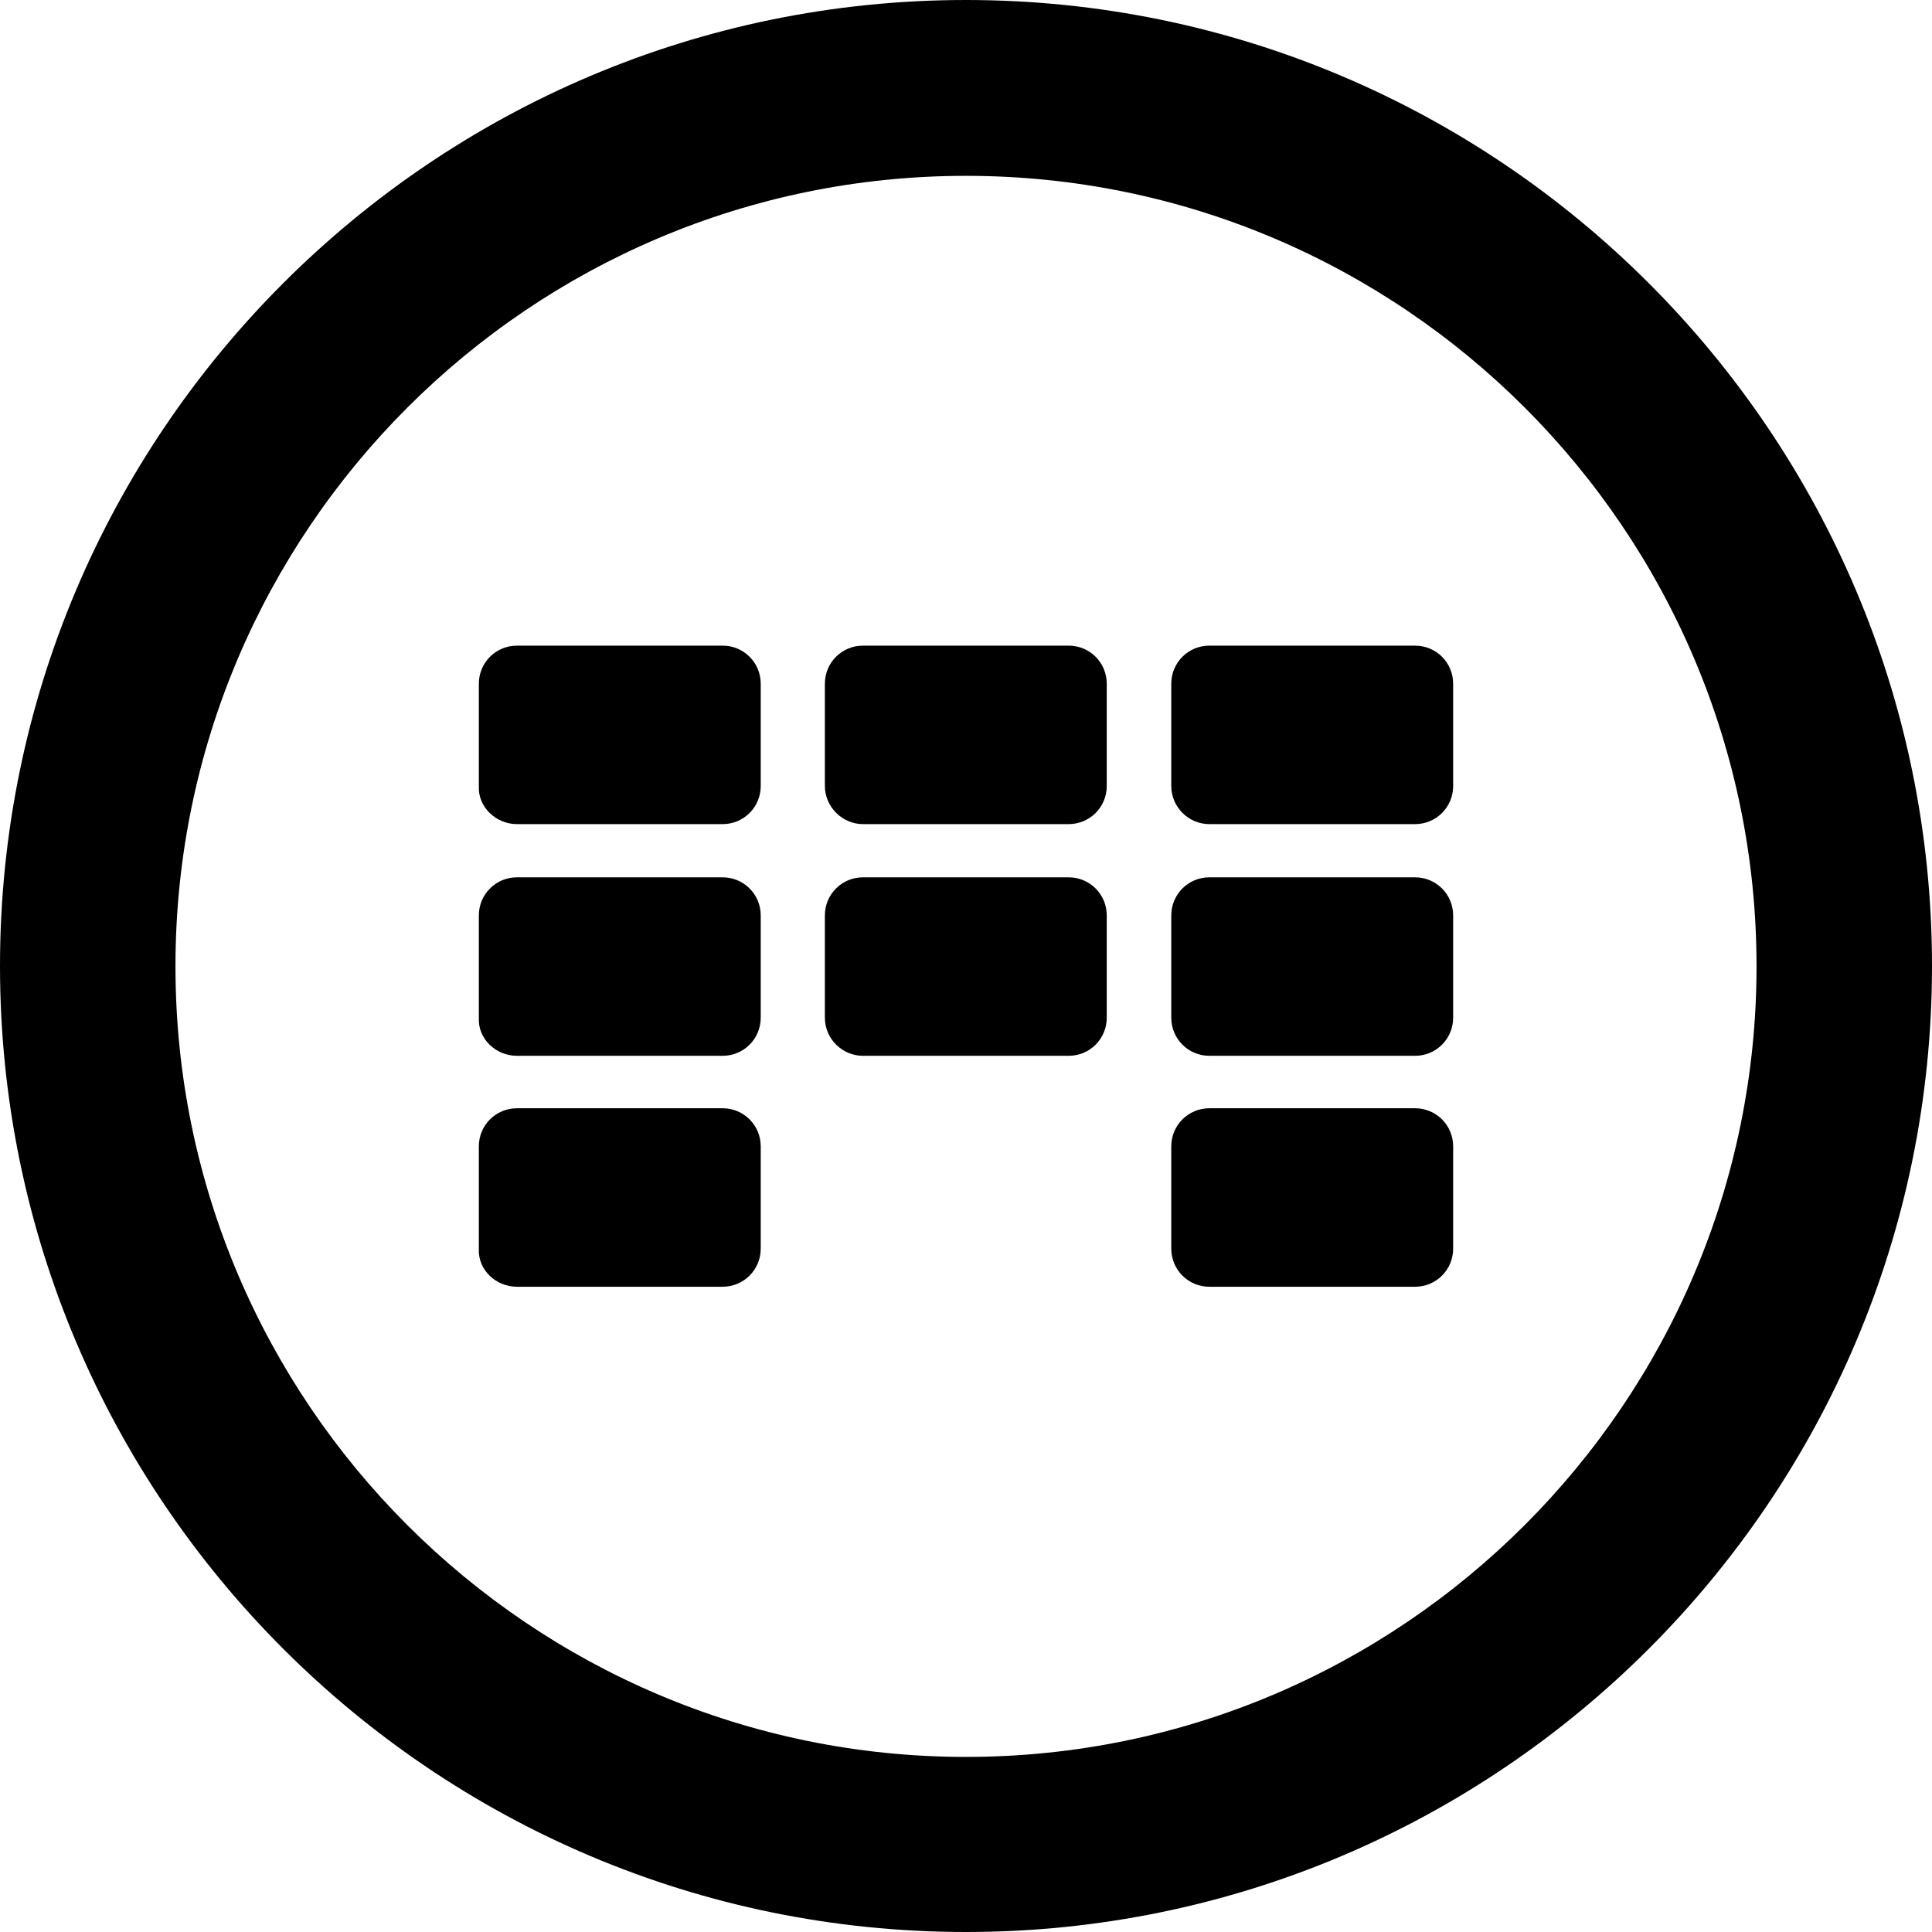 <svg xmlns="http://www.w3.org/2000/svg" xml:space="preserve" viewBox="0 0 512 512"><path d="M256 512C114.8 512 0 397.2 0 256S114.8 0 256 0s256 114.8 256 256-114.8 256-256 256m0-465.4c-115.5 0-209.5 94-209.5 209.5s94 209.5 209.5 209.5 209.5-94 209.5-209.5c0-115.6-94-209.5-209.5-209.5m64.5 171.8H375c5.6 0 10.1-4.5 10.1-10.1v-27.1c0-5.6-4.5-10.1-10.1-10.1h-54.5c-5.6 0-10.1 4.5-10.1 10.1v27.1c0 5.5 4.5 10.1 10.1 10.1m0 61.4H375c5.6 0 10.1-4.5 10.1-10.1v-27.1c0-5.6-4.5-10.1-10.1-10.1h-54.5c-5.6 0-10.1 4.5-10.1 10.1v27.1c0 5.6 4.5 10.1 10.1 10.1m0 61.2H375c5.6 0 10.1-4.5 10.1-10.1v-27.1c0-5.6-4.5-10.1-10.1-10.1h-54.5c-5.6 0-10.1 4.5-10.1 10.1v27.1c0 5.6 4.5 10.1 10.1 10.1m-91.8-122.6h54.5c5.6 0 10.1-4.5 10.1-10.1v-27.1c0-5.6-4.5-10.1-10.1-10.1h-54.5c-5.6 0-10.1 4.5-10.1 10.1v27.1c0 5.5 4.6 10.1 10.1 10.1m0 61.4h54.5c5.6 0 10.1-4.5 10.1-10.1v-27.1c0-5.6-4.5-10.1-10.1-10.1h-54.5c-5.6 0-10.1 4.5-10.1 10.1v27.1c0 5.6 4.6 10.1 10.1 10.1M137 218.4h54.5c5.6 0 10.1-4.5 10.1-10.1v-27.1c0-5.6-4.5-10.1-10.1-10.1H137c-5.6 0-10.1 4.5-10.1 10.1v27.1c-.3 5.5 4.5 10.1 10.1 10.1m0 61.4h54.5c5.6 0 10.1-4.5 10.1-10.1v-27.1c0-5.6-4.5-10.1-10.1-10.1H137c-5.6 0-10.1 4.5-10.1 10.1v27.1c-.3 5.6 4.5 10.1 10.1 10.1m0 61.2h54.5c5.6 0 10.1-4.5 10.1-10.1v-27.1c0-5.6-4.5-10.1-10.1-10.1H137c-5.6 0-10.1 4.5-10.1 10.1v27.1c-.3 5.6 4.5 10.1 10.1 10.1"/></svg>